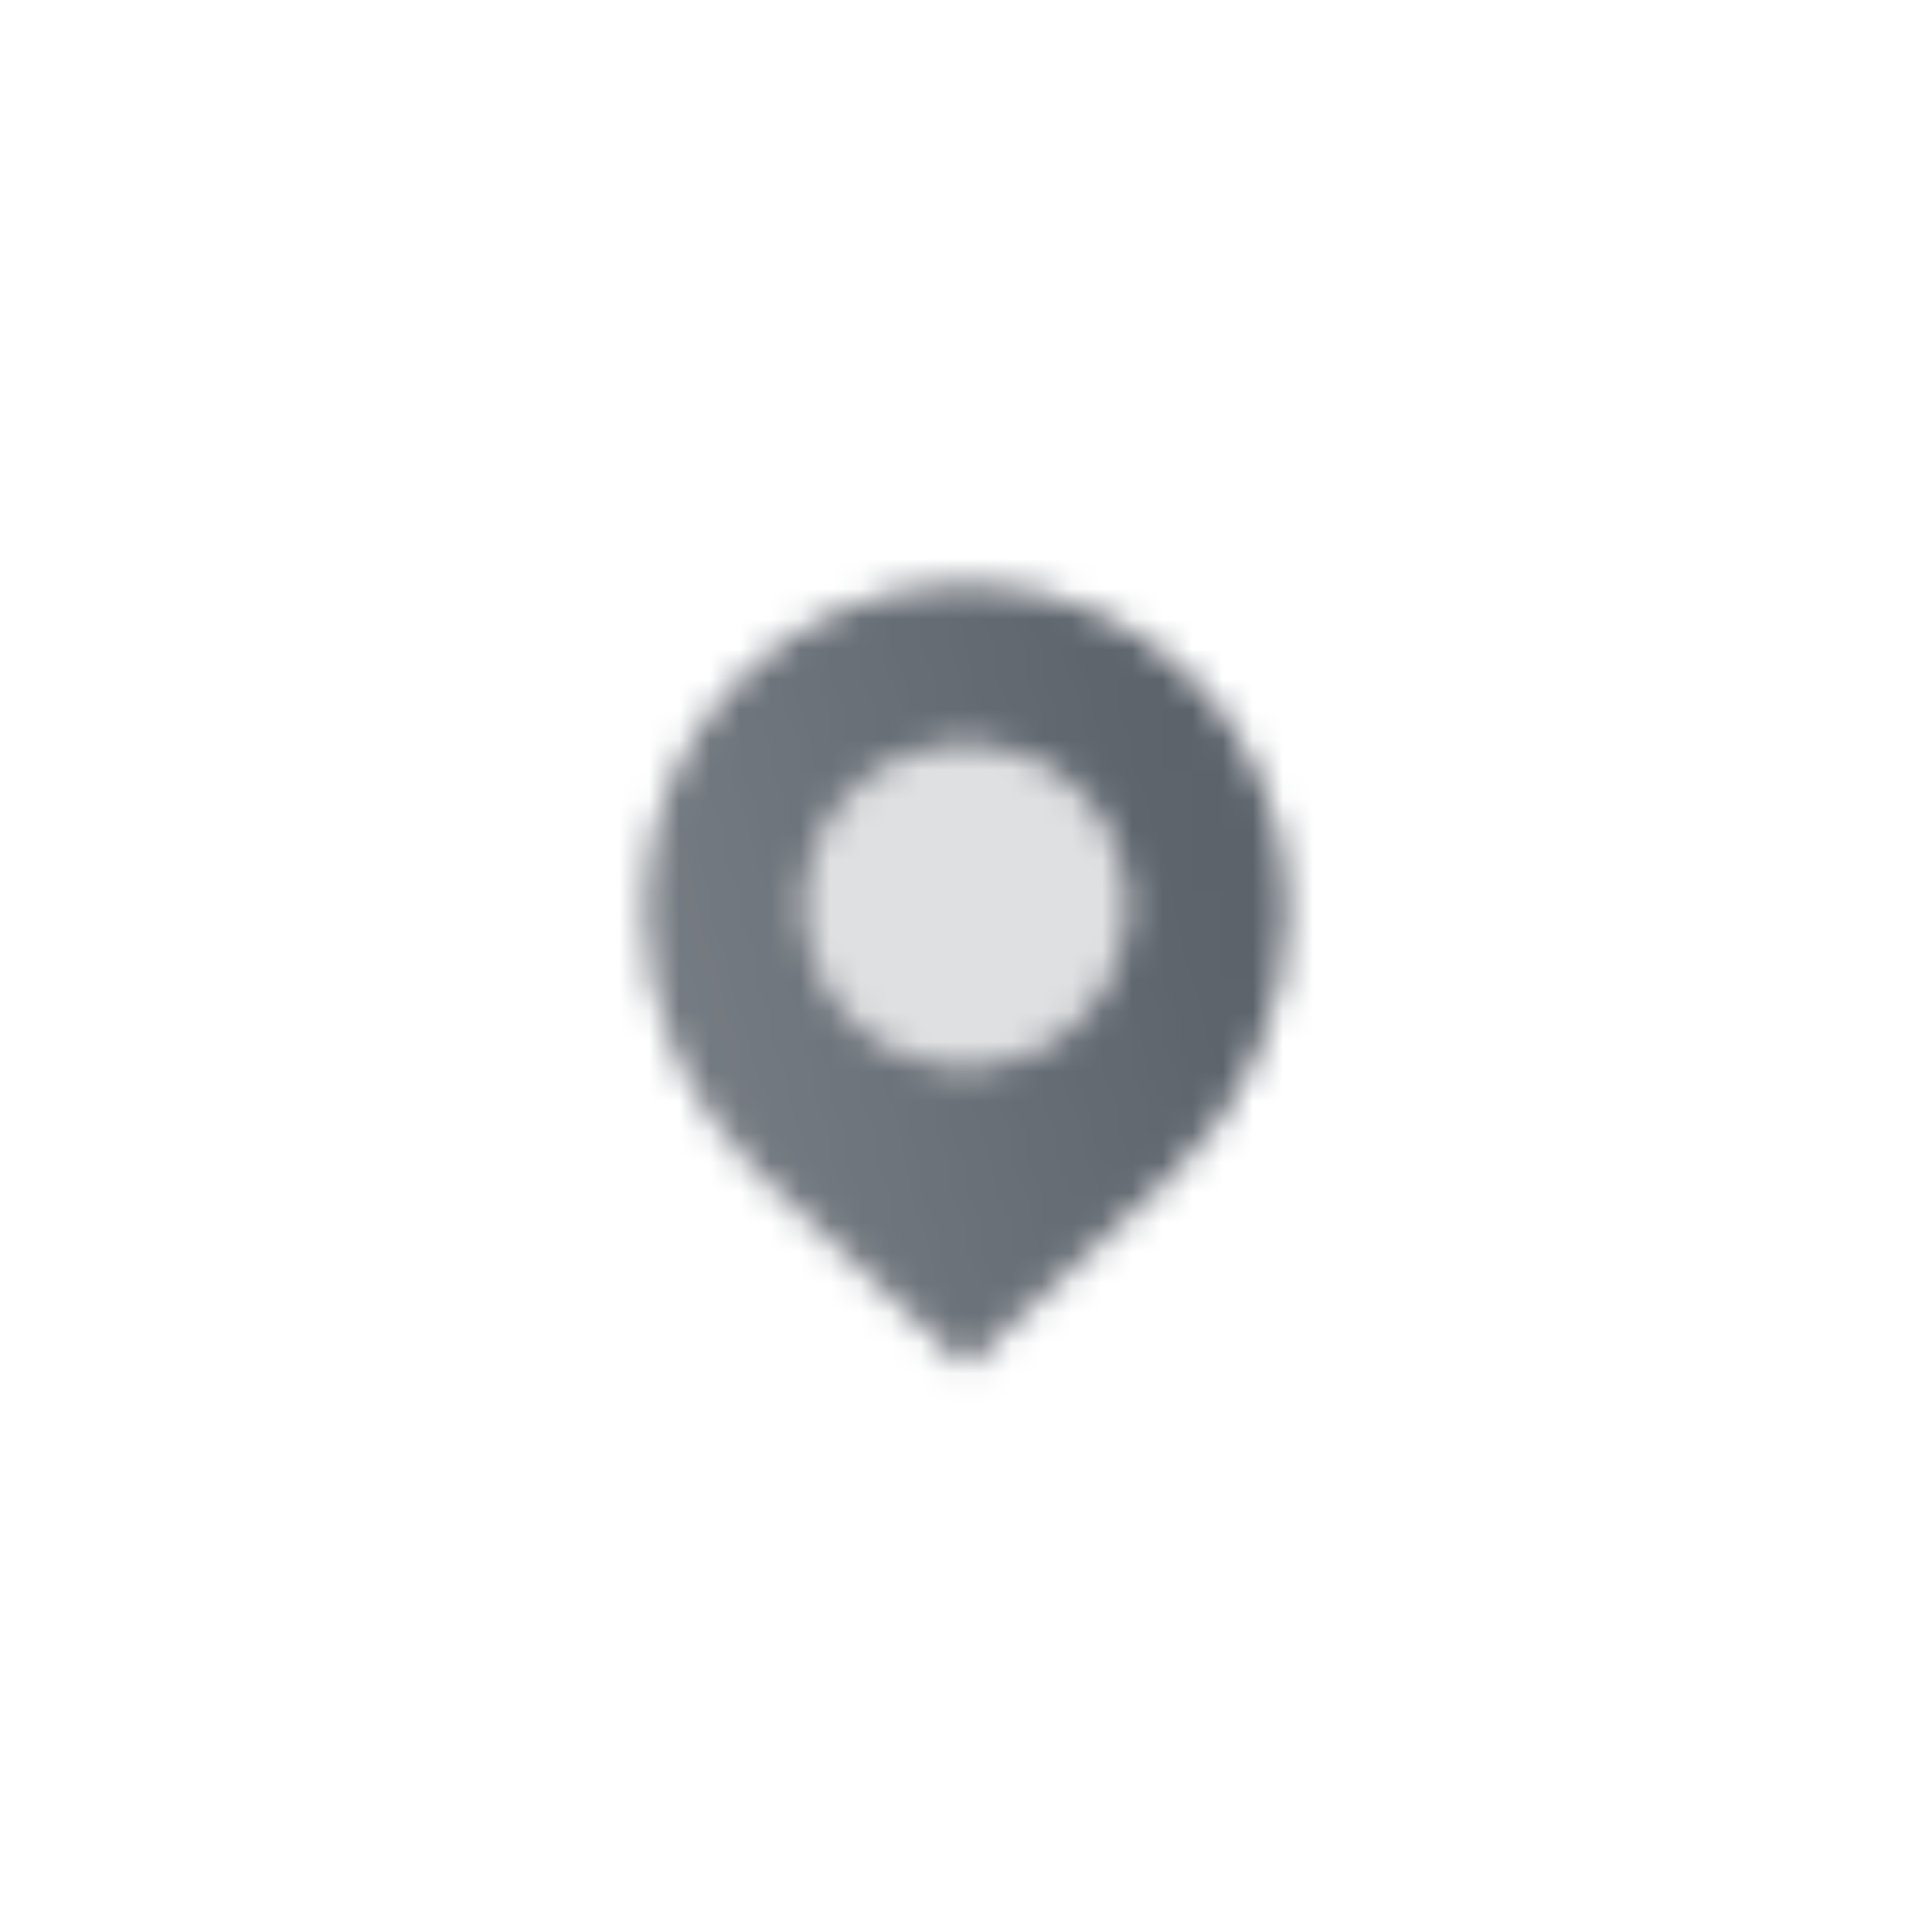<svg width="64" height="64" viewBox="0 0 64 64" fill="none" xmlns="http://www.w3.org/2000/svg">
<mask id="mask0_7_152" style="mask-type:alpha" maskUnits="userSpaceOnUse" x="21" y="19" width="22" height="27">
<path fill-rule="evenodd" clip-rule="evenodd" d="M32 45.333L25.126 38.889C22.706 36.62 21.333 33.407 21.333 30.09C21.333 24.199 26.109 19.333 32 19.333C37.891 19.333 42.667 24.199 42.667 30.09C42.667 33.407 41.294 36.62 38.874 38.889L32 45.333ZM32 24.667C29.055 24.667 26.667 27.055 26.667 30C26.667 32.946 29.055 35.333 32 35.333C34.946 35.333 37.333 32.946 37.333 30C37.333 27.055 34.946 24.667 32 24.667Z" fill="url(#paint0_linear_7_152)"/>
<path opacity="0.2" d="M26.667 30C26.667 27.055 29.055 24.667 32 24.667C34.946 24.667 37.333 27.055 37.333 30C37.333 32.946 34.946 35.333 32 35.333C29.055 35.333 26.667 32.946 26.667 30Z" fill="black"/>
</mask>
<g mask="url(#mask0_7_152)">
<rect x="16" y="16" width="32" height="32" fill="#5C636B"/>
</g>
<defs>
<linearGradient id="paint0_linear_7_152" x1="40" y1="30.773" x2="17.931" y2="36.594" gradientUnits="userSpaceOnUse">
<stop/>
<stop offset="1" stop-opacity="0.8"/>
</linearGradient>
</defs>
</svg>
